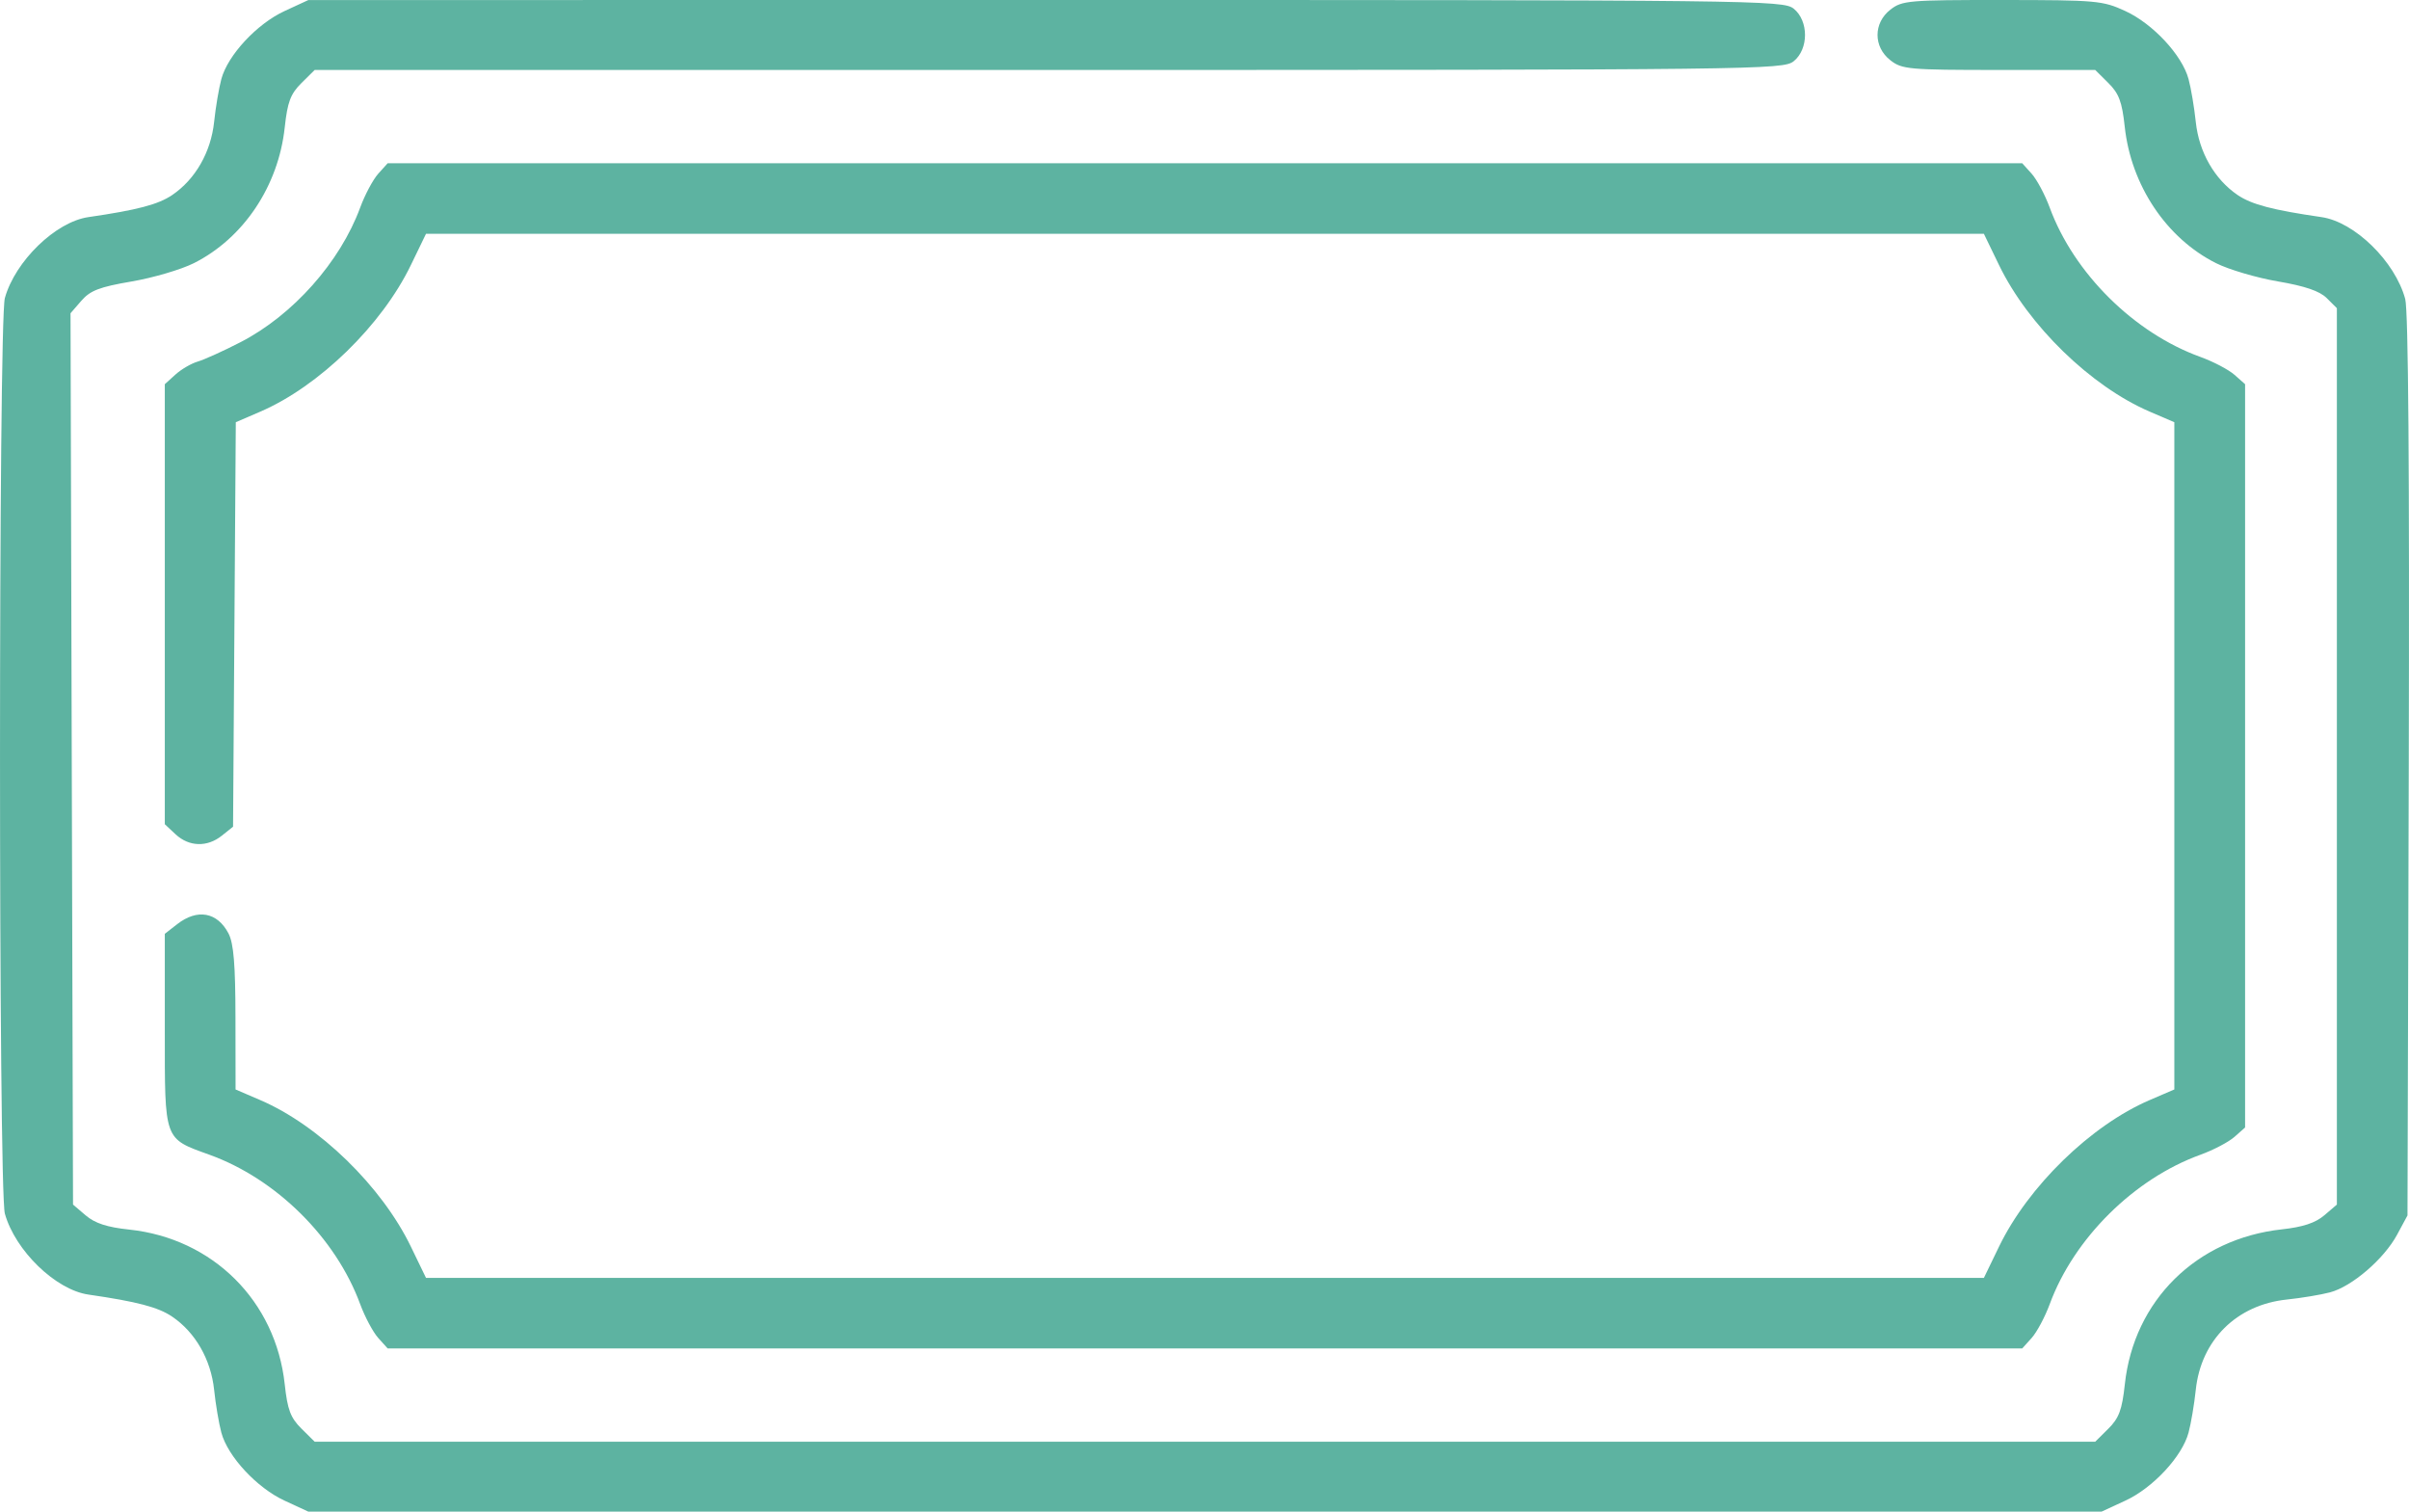 <?xml version="1.0" encoding="UTF-8"?> <svg xmlns="http://www.w3.org/2000/svg" width="51" height="32" viewBox="0 0 51 32" fill="none"> <path fill-rule="evenodd" clip-rule="evenodd" d="M6.024 0.234C5.44 0.503 4.821 1.169 4.686 1.674C4.634 1.866 4.565 2.275 4.533 2.581C4.465 3.222 4.136 3.796 3.645 4.129C3.35 4.329 2.906 4.446 1.872 4.596C1.179 4.696 0.322 5.526 0.103 6.309C-0.034 6.797 -0.034 25.204 0.103 25.692C0.322 26.475 1.179 27.305 1.872 27.405C2.906 27.555 3.35 27.672 3.645 27.872C4.136 28.205 4.465 28.779 4.533 29.42C4.565 29.726 4.634 30.135 4.686 30.327C4.821 30.832 5.44 31.498 6.024 31.767L6.528 32H25.509H44.491L44.995 31.767C45.579 31.498 46.198 30.832 46.333 30.327C46.385 30.135 46.454 29.726 46.486 29.42C46.598 28.367 47.351 27.621 48.413 27.51C48.722 27.478 49.134 27.409 49.328 27.358C49.791 27.236 50.47 26.653 50.747 26.139L50.968 25.73L50.995 16.216C51.012 9.991 50.986 6.573 50.92 6.329C50.704 5.533 49.849 4.697 49.147 4.596C48.113 4.446 47.669 4.329 47.373 4.129C46.883 3.796 46.554 3.222 46.486 2.581C46.454 2.275 46.385 1.866 46.333 1.674C46.198 1.169 45.579 0.503 44.995 0.234C44.516 0.013 44.386 0.001 42.387 7.56607e-05C40.409 -0.001 40.268 0.011 40.021 0.204C39.658 0.487 39.658 0.993 40.021 1.276C40.267 1.468 40.41 1.481 42.32 1.481H44.357L44.634 1.756C44.859 1.978 44.925 2.154 44.982 2.683C45.116 3.925 45.865 5.044 46.915 5.571C47.184 5.706 47.772 5.88 48.223 5.957C48.797 6.055 49.108 6.161 49.258 6.31L49.473 6.524V16.012V25.5L49.206 25.728C49.018 25.888 48.752 25.976 48.309 26.024C46.502 26.221 45.175 27.53 44.984 29.304C44.925 29.847 44.86 30.021 44.634 30.245L44.357 30.52H25.509H6.662L6.38 30.241C6.151 30.013 6.086 29.842 6.028 29.304C5.837 27.541 4.507 26.217 2.736 26.029C2.268 25.98 2.01 25.895 1.816 25.73L1.546 25.5L1.519 16.066L1.493 6.631L1.723 6.366C1.911 6.15 2.106 6.075 2.784 5.959C3.242 5.881 3.835 5.706 4.104 5.571C5.155 5.043 5.894 3.94 6.028 2.697C6.086 2.159 6.151 1.988 6.38 1.76L6.662 1.481H22.203C37.238 1.481 37.751 1.475 37.974 1.296C38.293 1.039 38.293 0.441 37.974 0.184C37.751 0.005 37.237 -0.001 22.136 7.56607e-05L6.528 0.001L6.024 0.234ZM8.007 3.678C7.897 3.801 7.725 4.123 7.625 4.395C7.201 5.547 6.2 6.673 5.093 7.243C4.731 7.43 4.323 7.614 4.186 7.654C4.049 7.694 3.836 7.818 3.713 7.93L3.489 8.133V12.79V17.448L3.719 17.663C4.004 17.927 4.388 17.938 4.698 17.689L4.934 17.5L4.963 13.219L4.992 8.938L5.511 8.714C6.757 8.176 8.082 6.886 8.699 5.61L9.019 4.949H25.509H42L42.32 5.61C42.938 6.888 44.265 8.179 45.511 8.714L46.032 8.938V16V23.063L45.511 23.287C44.265 23.822 42.938 25.113 42.32 26.391L42 27.052H25.509H9.019L8.699 26.391C8.081 25.113 6.754 23.822 5.508 23.287L4.987 23.063L4.985 21.552C4.984 20.421 4.947 19.97 4.838 19.761C4.601 19.307 4.178 19.231 3.751 19.564L3.489 19.768V21.818C3.489 24.162 3.464 24.094 4.435 24.445C5.85 24.956 7.109 26.204 7.625 27.607C7.725 27.878 7.897 28.2 8.007 28.323L8.207 28.545H25.509H42.812L43.012 28.323C43.122 28.2 43.294 27.878 43.394 27.607C43.906 26.215 45.18 24.952 46.584 24.445C46.858 24.346 47.183 24.175 47.306 24.066L47.53 23.868V16V8.133L47.306 7.935C47.183 7.826 46.858 7.655 46.584 7.556C45.18 7.049 43.906 5.786 43.394 4.395C43.294 4.123 43.122 3.801 43.012 3.678L42.812 3.456H25.509H8.207L8.007 3.678Z" fill="#5DB3A1"></path> </svg> 